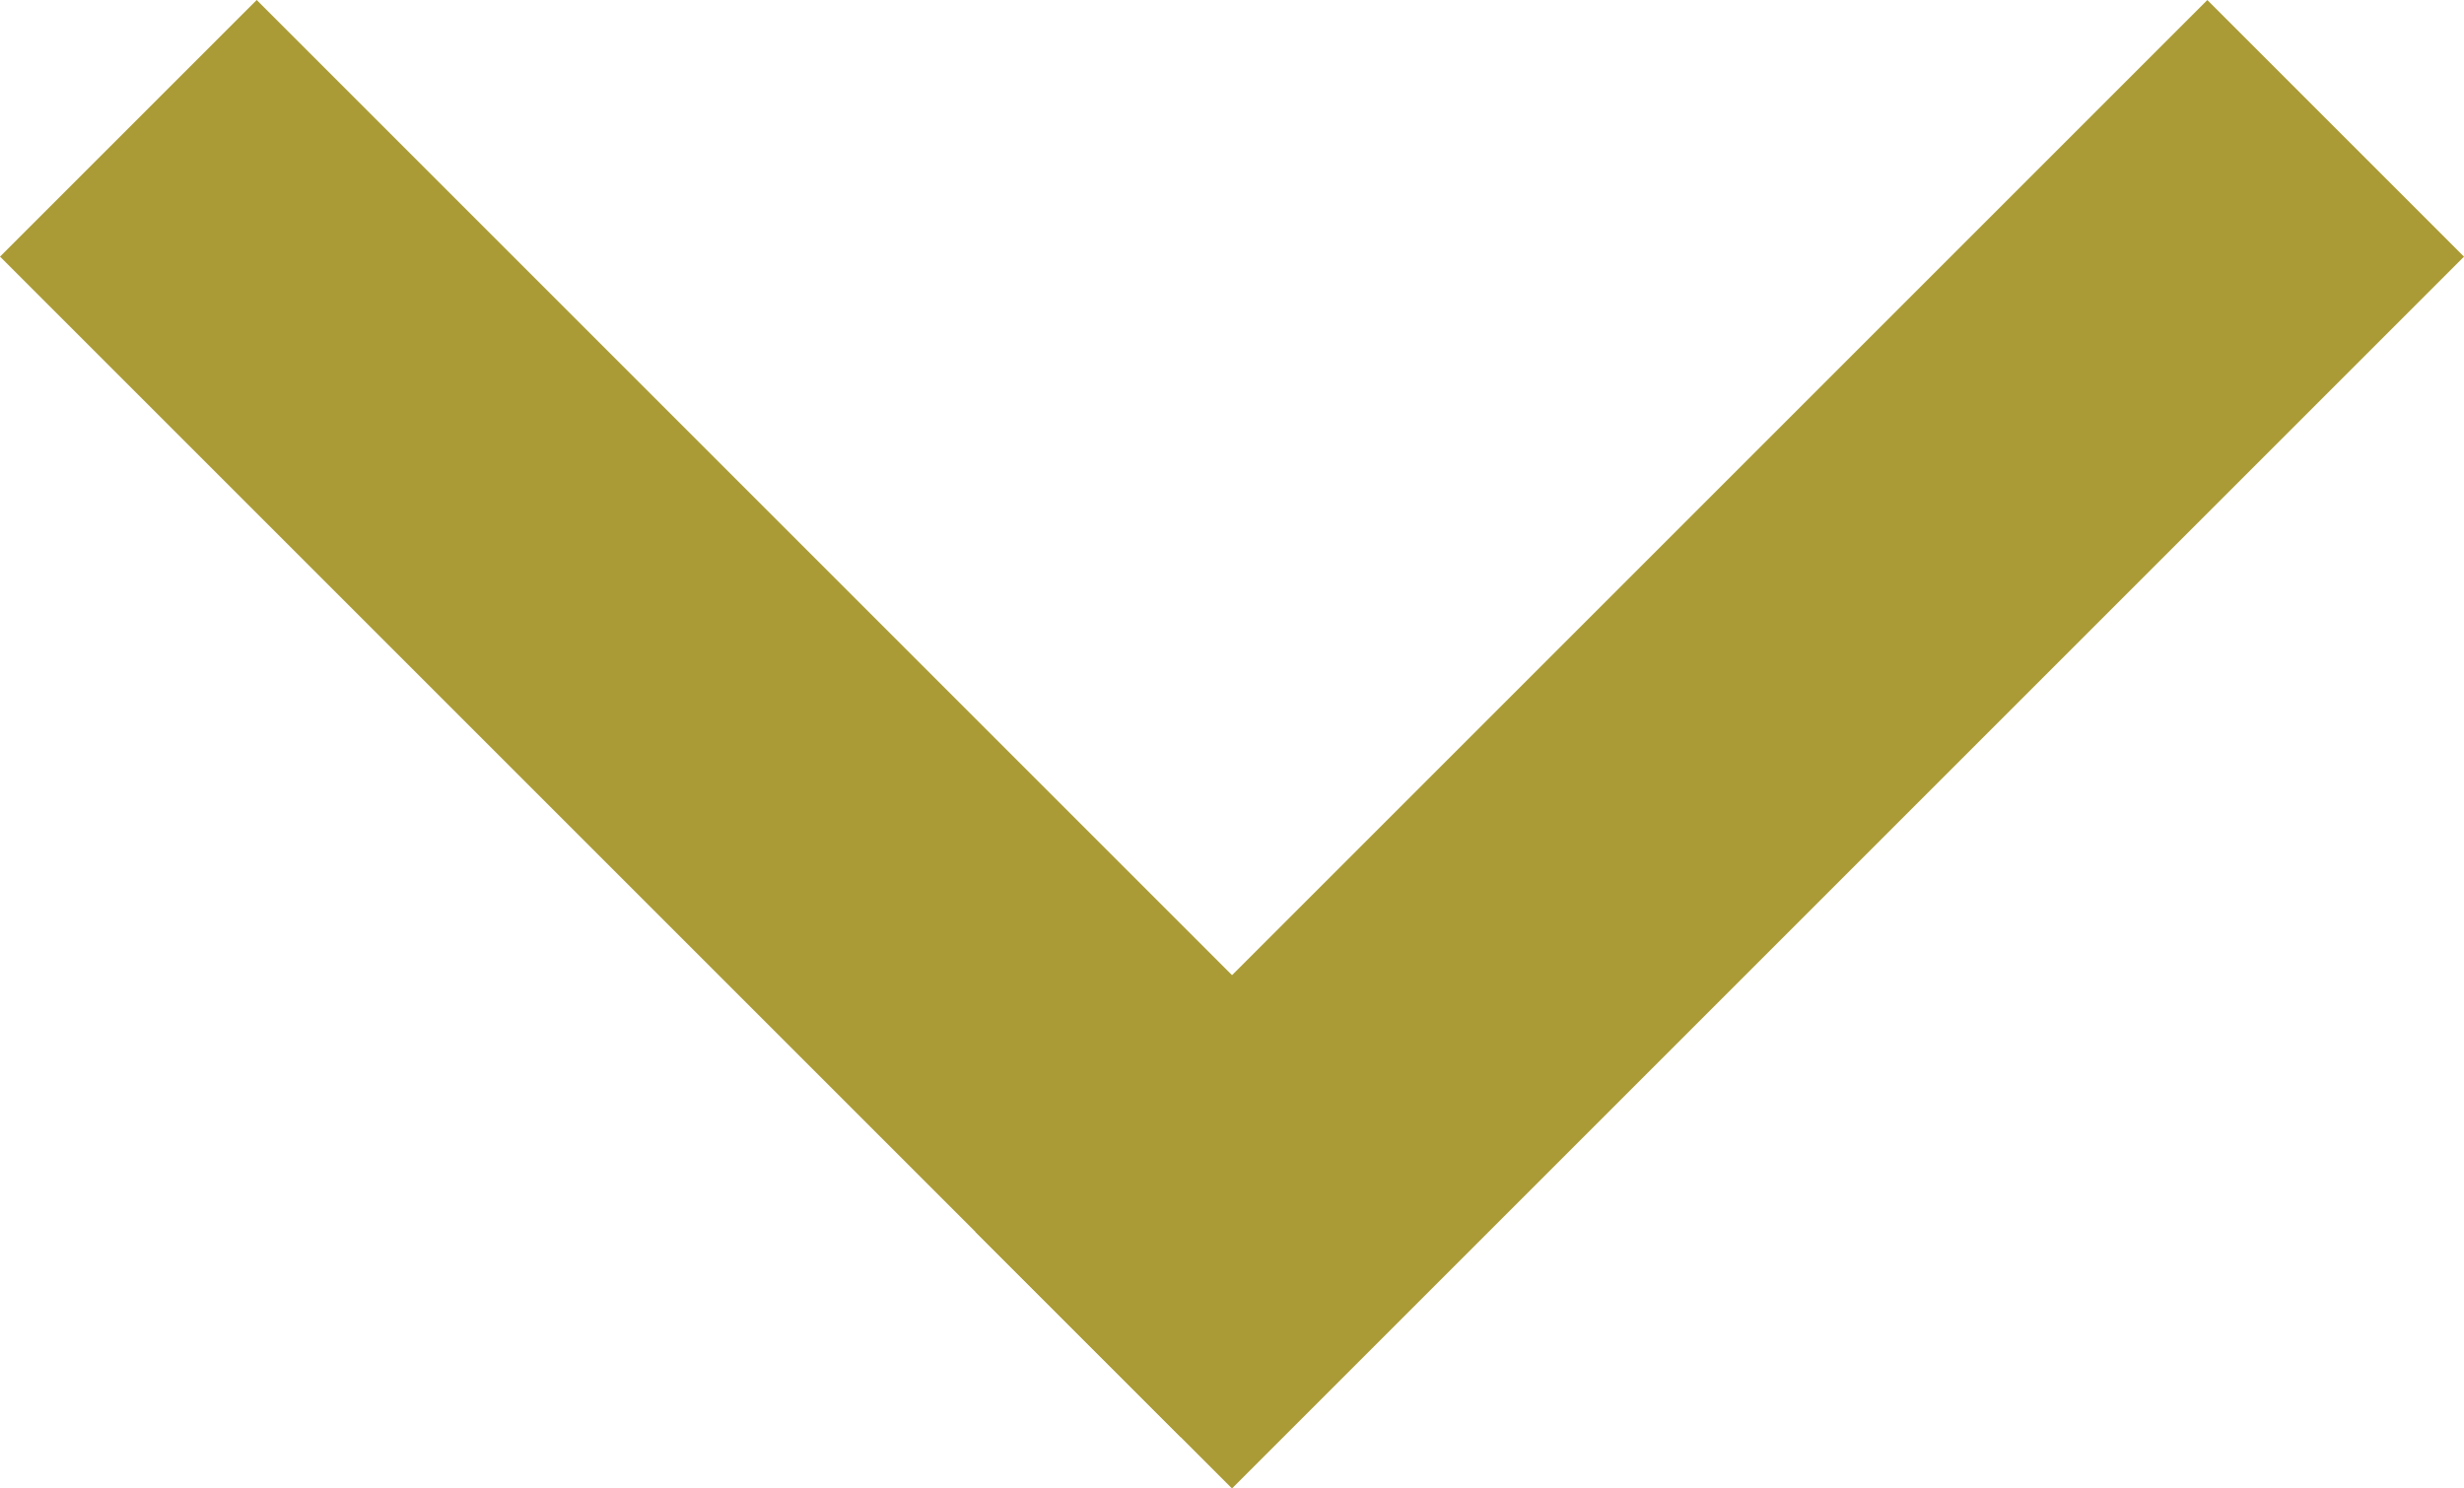 <svg xmlns="http://www.w3.org/2000/svg" width="33.941" height="20.506" viewBox="0 0 33.941 20.506">
  <g id="グループ_8117" data-name="グループ 8117" transform="translate(-381.529 -499.529)">
    <rect id="長方形_6391" data-name="長方形 6391" width="23" height="5" transform="translate(385.065 499.529) rotate(45)" fill="#aa9b36"/>
    <rect id="長方形_6392" data-name="長方形 6392" width="24" height="5" transform="translate(415.47 503.065) rotate(135)" fill="#aa9b36"/>
  </g>
</svg>
